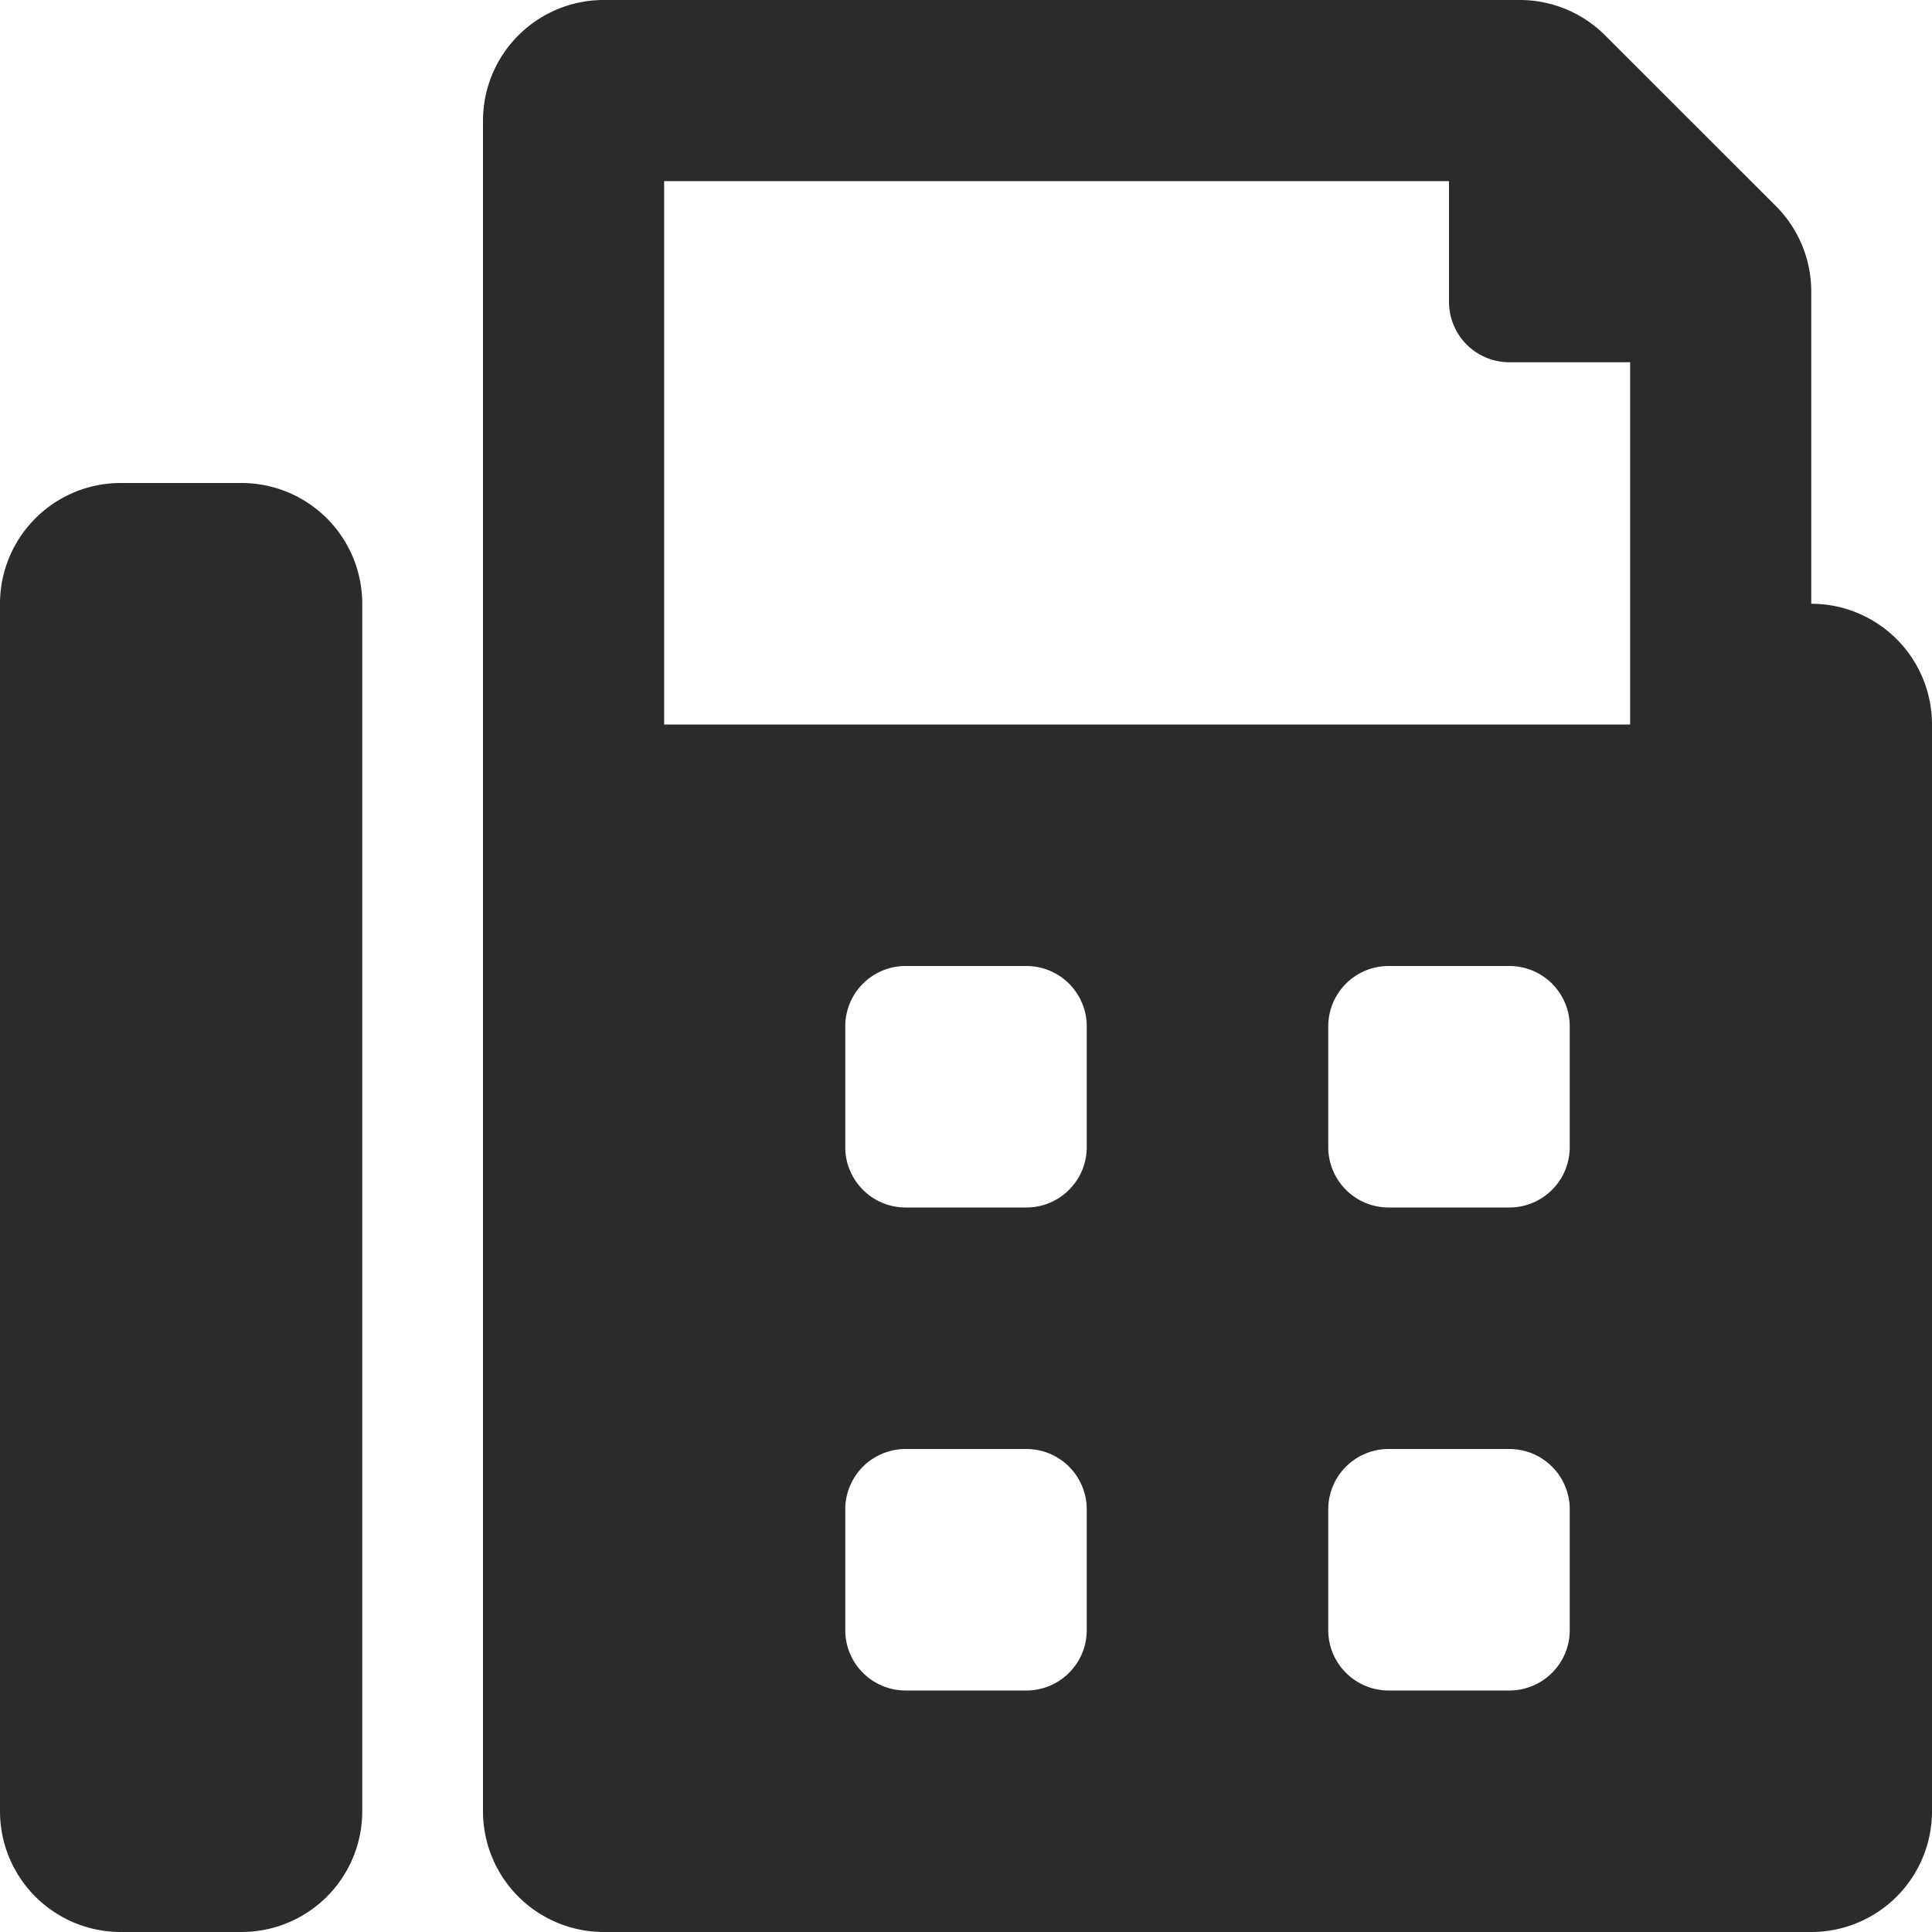 <svg xmlns="http://www.w3.org/2000/svg" width="24" height="24" viewBox="0 0 24 24"><defs><style>.a{fill:#2b2b2b;}</style></defs><path class="a" d="M3,6H1.5A1.5,1.5,0,0,0,0,7.5v15A1.5,1.5,0,0,0,1.5,24H3a1.5,1.5,0,0,0,1.5-1.5V7.5A1.5,1.5,0,0,0,3,6ZM22.5,7.5V3.621a1.5,1.5,0,0,0-.439-1.061L19.939.439A1.5,1.5,0,0,0,18.878,0H7.5A1.5,1.5,0,0,0,6,1.5v21A1.5,1.5,0,0,0,7.5,24h15A1.5,1.5,0,0,0,24,22.5V9A1.5,1.5,0,0,0,22.5,7.5Zm-9,12.75a.75.75,0,0,1-.75.75h-1.5a.75.75,0,0,1-.75-.75v-1.5a.75.75,0,0,1,.75-.75h1.5a.75.75,0,0,1,.75.75Zm0-6a.75.75,0,0,1-.75.75h-1.5a.75.75,0,0,1-.75-.75v-1.5a.75.75,0,0,1,.75-.75h1.5a.75.75,0,0,1,.75.75Zm6,6a.75.75,0,0,1-.75.75h-1.5a.75.75,0,0,1-.75-.75v-1.5a.75.75,0,0,1,.75-.75h1.5a.75.75,0,0,1,.75.75Zm0-6a.75.75,0,0,1-.75.75h-1.5a.75.75,0,0,1-.75-.75v-1.5a.75.75,0,0,1,.75-.75h1.5a.75.75,0,0,1,.75.75ZM20.25,9h-12V2.25H18v1.5a.75.75,0,0,0,.75.75h1.5Z"/></svg>